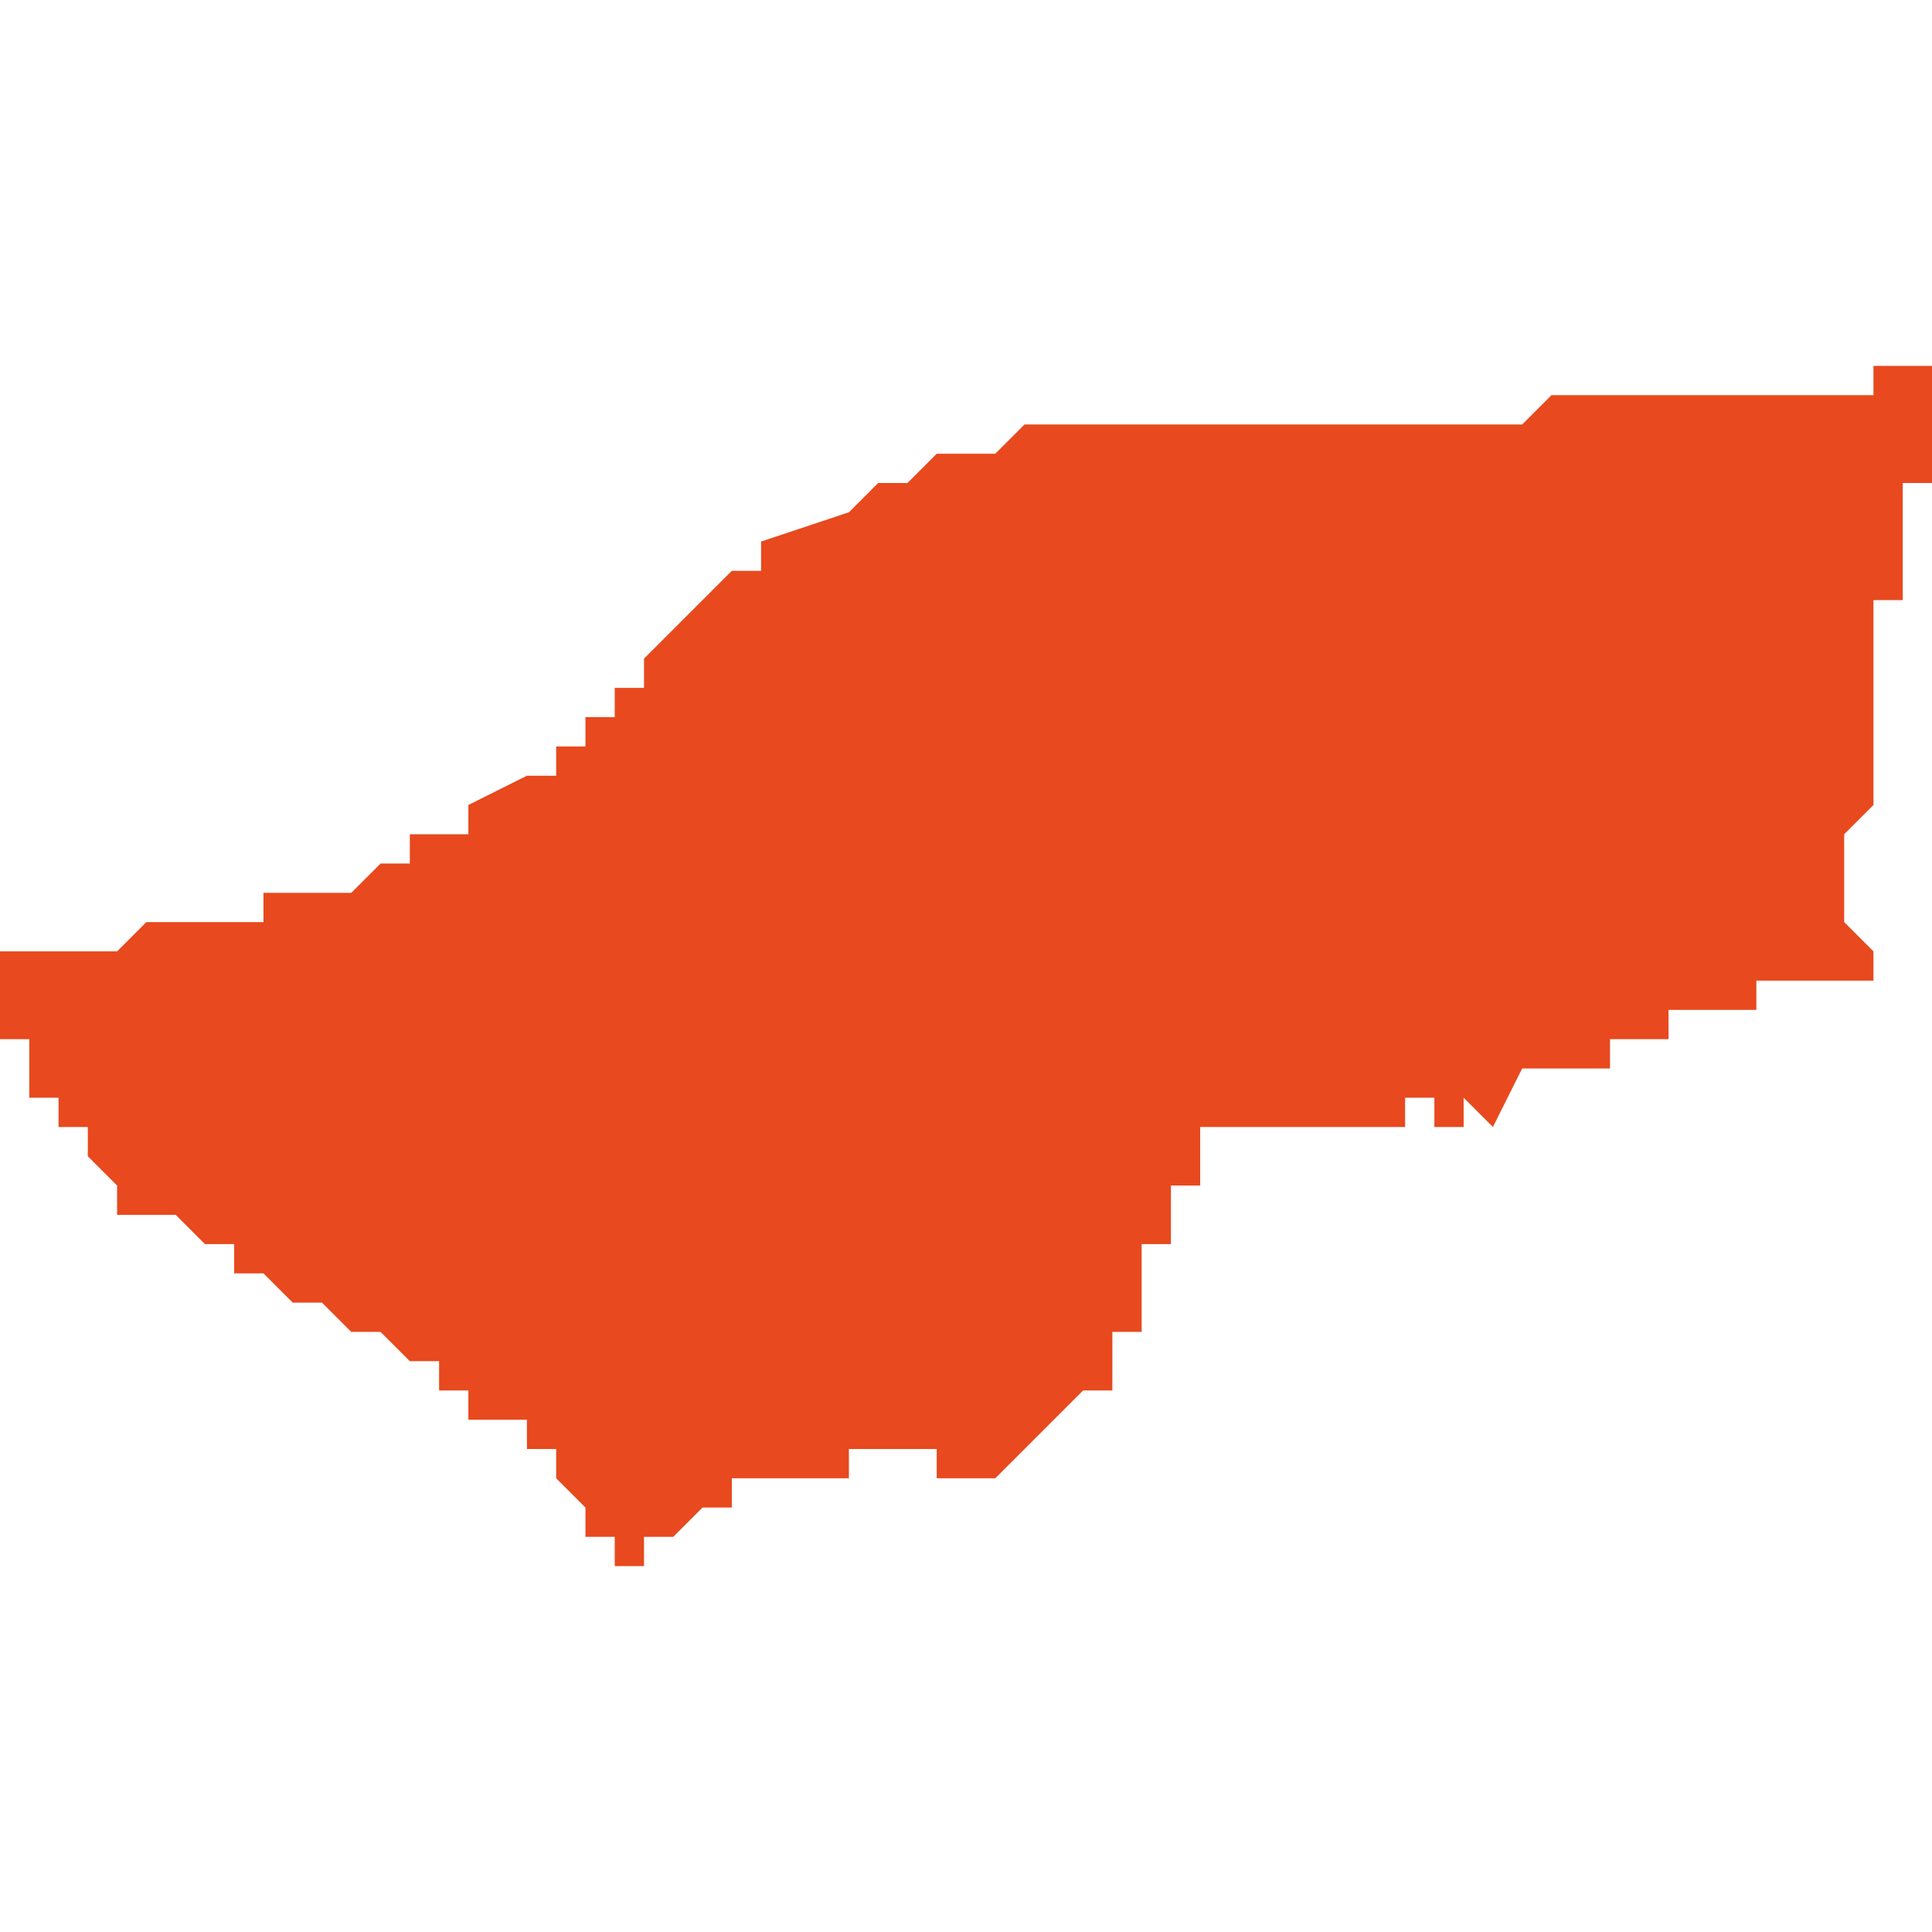 <svg xmlns="http://www.w3.org/2000/svg" xmlns:xlink="http://www.w3.org/1999/xlink" height="300" width="300" viewBox="6.081 -53.223 0.066 0.041"><path d="M 6.143 -53.202 L 6.144 -53.202 6.144 -53.202 6.144 -53.202 6.145 -53.202 6.145 -53.202 6.145 -53.202 6.145 -53.202 6.145 -53.203 6.145 -53.203 6.145 -53.203 6.145 -53.203 6.145 -53.203 6.145 -53.203 6.145 -53.203 6.145 -53.203 6.145 -53.203 6.145 -53.203 6.145 -53.203 6.144 -53.204 6.144 -53.204 6.144 -53.204 6.144 -53.204 6.144 -53.204 6.144 -53.204 6.144 -53.204 6.144 -53.204 6.144 -53.204 6.144 -53.204 6.144 -53.204 6.144 -53.204 6.144 -53.204 6.144 -53.205 6.144 -53.205 6.144 -53.205 6.144 -53.205 6.144 -53.205 6.144 -53.205 6.144 -53.205 6.144 -53.205 6.144 -53.205 6.144 -53.205 6.144 -53.205 6.144 -53.205 6.144 -53.206 6.144 -53.207 6.144 -53.207 6.144 -53.207 6.144 -53.207 6.144 -53.207 6.144 -53.207 6.144 -53.207 6.144 -53.207 6.144 -53.207 6.145 -53.208 6.145 -53.208 6.145 -53.208 6.145 -53.209 6.145 -53.209 6.145 -53.209 6.145 -53.209 6.145 -53.209 6.145 -53.209 6.145 -53.21 6.145 -53.21 6.145 -53.21 6.145 -53.21 6.145 -53.21 6.145 -53.21 6.145 -53.21 6.145 -53.211 6.145 -53.211 6.145 -53.211 6.145 -53.211 6.145 -53.211 6.145 -53.211 6.145 -53.211 6.145 -53.211 6.145 -53.211 6.145 -53.211 6.145 -53.211 6.145 -53.211 6.145 -53.211 6.145 -53.211 6.145 -53.211 6.145 -53.211 6.145 -53.211 6.145 -53.211 6.145 -53.211 6.145 -53.211 6.145 -53.212 6.145 -53.212 6.145 -53.212 6.145 -53.212 6.145 -53.212 6.145 -53.212 6.145 -53.212 6.145 -53.212 6.145 -53.212 6.145 -53.212 6.145 -53.212 6.145 -53.212 6.145 -53.212 6.145 -53.212 6.145 -53.212 6.145 -53.212 6.145 -53.212 6.145 -53.213 6.145 -53.213 6.145 -53.213 6.145 -53.213 6.145 -53.213 6.145 -53.213 6.145 -53.213 6.145 -53.213 6.145 -53.213 6.145 -53.214 6.145 -53.214 6.145 -53.214 6.145 -53.214 6.145 -53.214 6.145 -53.214 6.145 -53.215 6.146 -53.215 6.146 -53.216 6.146 -53.216 6.146 -53.216 6.146 -53.217 6.146 -53.217 6.146 -53.217 6.146 -53.217 6.146 -53.217 6.146 -53.217 6.146 -53.217 6.146 -53.217 6.146 -53.217 6.146 -53.217 6.146 -53.217 6.146 -53.217 6.146 -53.217 6.146 -53.217 6.146 -53.217 6.146 -53.217 6.146 -53.217 6.146 -53.218 6.146 -53.218 6.146 -53.218 6.146 -53.218 6.146 -53.218 6.146 -53.218 6.146 -53.218 6.146 -53.218 6.146 -53.218 6.146 -53.218 6.146 -53.218 6.146 -53.218 6.146 -53.218 6.146 -53.218 6.146 -53.218 6.146 -53.218 6.146 -53.218 6.146 -53.218 6.146 -53.218 6.146 -53.219 6.146 -53.219 6.146 -53.219 6.146 -53.219 6.146 -53.219 6.146 -53.219 6.146 -53.219 6.146 -53.219 6.146 -53.219 6.146 -53.219 6.146 -53.219 6.146 -53.219 6.146 -53.219 6.146 -53.219 6.146 -53.219 6.146 -53.219 6.146 -53.219 6.147 -53.219 6.147 -53.219 6.147 -53.219 6.147 -53.219 6.147 -53.219 6.147 -53.219 6.147 -53.219 6.147 -53.219 6.147 -53.219 6.147 -53.219 6.147 -53.219 6.147 -53.219 6.147 -53.219 6.147 -53.219 6.147 -53.219 6.147 -53.219 6.147 -53.219 6.147 -53.219 6.147 -53.22 6.147 -53.22 6.147 -53.22 6.147 -53.221 6.147 -53.221 6.147 -53.221 6.147 -53.222 6.147 -53.222 6.147 -53.222 6.147 -53.222 6.147 -53.222 6.147 -53.222 6.147 -53.222 6.147 -53.222 6.147 -53.223 6.147 -53.223 6.147 -53.223 6.147 -53.223 6.147 -53.223 6.147 -53.223 6.147 -53.223 6.147 -53.223 6.146 -53.223 6.146 -53.223 6.146 -53.223 6.146 -53.223 6.146 -53.223 6.146 -53.223 6.146 -53.223 6.146 -53.223 6.146 -53.223 6.145 -53.223 6.145 -53.223 6.145 -53.223 6.145 -53.223 6.145 -53.222 6.145 -53.222 6.144 -53.222 6.144 -53.222 6.144 -53.222 6.144 -53.222 6.144 -53.222 6.143 -53.222 6.142 -53.222 6.142 -53.222 6.141 -53.222 6.141 -53.222 6.141 -53.222 6.14 -53.222 6.14 -53.222 6.139 -53.222 6.139 -53.222 6.139 -53.222 6.138 -53.222 6.138 -53.222 6.137 -53.222 6.136 -53.222 6.136 -53.222 6.136 -53.222 6.136 -53.222 6.136 -53.222 6.136 -53.222 6.136 -53.222 6.136 -53.222 6.136 -53.222 6.135 -53.222 6.135 -53.222 6.135 -53.222 6.135 -53.222 6.135 -53.222 6.135 -53.222 6.135 -53.222 6.134 -53.222 6.134 -53.222 6.134 -53.222 6.133 -53.221 6.133 -53.221 6.132 -53.221 6.132 -53.221 6.131 -53.221 6.131 -53.221 6.131 -53.221 6.131 -53.221 6.13 -53.221 6.13 -53.221 6.13 -53.221 6.13 -53.221 6.13 -53.221 6.13 -53.221 6.13 -53.221 6.129 -53.221 6.129 -53.221 6.129 -53.221 6.129 -53.221 6.129 -53.221 6.129 -53.221 6.129 -53.221 6.128 -53.221 6.128 -53.221 6.128 -53.221 6.128 -53.221 6.127 -53.221 6.127 -53.221 6.127 -53.221 6.127 -53.221 6.126 -53.221 6.126 -53.221 6.126 -53.221 6.126 -53.221 6.126 -53.221 6.126 -53.221 6.126 -53.221 6.126 -53.221 6.126 -53.221 6.125 -53.221 6.125 -53.221 6.125 -53.221 6.125 -53.221 6.125 -53.221 6.124 -53.221 6.124 -53.221 6.124 -53.221 6.124 -53.221 6.124 -53.221 6.124 -53.221 6.124 -53.221 6.123 -53.221 6.123 -53.221 6.123 -53.221 6.123 -53.221 6.123 -53.221 6.123 -53.221 6.123 -53.221 6.123 -53.221 6.122 -53.221 6.122 -53.221 6.122 -53.221 6.122 -53.221 6.121 -53.221 6.121 -53.221 6.121 -53.221 6.121 -53.221 6.121 -53.221 6.12 -53.221 6.12 -53.221 6.119 -53.221 6.119 -53.221 6.119 -53.221 6.118 -53.221 6.118 -53.221 6.118 -53.221 6.118 -53.221 6.118 -53.221 6.118 -53.221 6.118 -53.221 6.118 -53.221 6.118 -53.221 6.118 -53.221 6.118 -53.221 6.118 -53.221 6.118 -53.221 6.117 -53.221 6.117 -53.221 6.117 -53.221 6.117 -53.221 6.117 -53.221 6.117 -53.221 6.117 -53.221 6.116 -53.221 6.116 -53.221 6.116 -53.221 6.116 -53.221 6.116 -53.221 6.116 -53.221 6.116 -53.221 6.116 -53.221 6.116 -53.221 6.116 -53.221 6.116 -53.221 6.116 -53.221 6.115 -53.22 6.114 -53.22 6.113 -53.22 6.113 -53.22 6.113 -53.22 6.113 -53.22 6.112 -53.219 6.112 -53.219 6.111 -53.219 6.111 -53.219 6.11 -53.218 6.11 -53.218 6.107 -53.217 6.107 -53.216 6.106 -53.216 6.106 -53.216 6.105 -53.215 6.105 -53.215 6.105 -53.215 6.105 -53.215 6.105 -53.215 6.105 -53.215 6.104 -53.214 6.104 -53.214 6.104 -53.214 6.104 -53.214 6.104 -53.214 6.104 -53.214 6.103 -53.213 6.103 -53.213 6.103 -53.213 6.103 -53.212 6.102 -53.212 6.102 -53.211 6.101 -53.211 6.101 -53.21 6.101 -53.21 6.1 -53.21 6.1 -53.209 6.099 -53.209 6.099 -53.209 6.097 -53.208 6.097 -53.207 6.095 -53.207 6.095 -53.207 6.095 -53.207 6.095 -53.206 6.094 -53.206 6.094 -53.206 6.094 -53.206 6.094 -53.206 6.093 -53.205 6.093 -53.205 6.092 -53.205 6.092 -53.205 6.092 -53.205 6.092 -53.205 6.091 -53.205 6.091 -53.205 6.091 -53.205 6.09 -53.205 6.09 -53.204 6.09 -53.204 6.089 -53.204 6.089 -53.204 6.089 -53.204 6.089 -53.204 6.089 -53.204 6.088 -53.204 6.088 -53.204 6.087 -53.204 6.087 -53.204 6.087 -53.204 6.086 -53.204 6.085 -53.203 6.085 -53.203 6.085 -53.203 6.083 -53.203 6.081 -53.203 6.081 -53.203 6.081 -53.202 6.081 -53.202 6.081 -53.202 6.082 -53.202 6.082 -53.202 6.082 -53.202 6.082 -53.202 6.082 -53.202 6.081 -53.202 6.081 -53.201 6.081 -53.201 6.081 -53.201 6.081 -53.201 6.081 -53.2 6.081 -53.2 6.081 -53.2 6.082 -53.2 6.082 -53.2 6.082 -53.2 6.082 -53.199 6.082 -53.199 6.082 -53.198 6.082 -53.198 6.082 -53.198 6.082 -53.198 6.082 -53.198 6.083 -53.198 6.083 -53.198 6.083 -53.197 6.083 -53.197 6.083 -53.197 6.083 -53.197 6.083 -53.197 6.083 -53.197 6.084 -53.197 6.084 -53.196 6.084 -53.196 6.084 -53.196 6.085 -53.195 6.085 -53.194 6.086 -53.194 6.086 -53.194 6.087 -53.194 6.088 -53.193 6.088 -53.193 6.088 -53.193 6.088 -53.193 6.088 -53.193 6.089 -53.193 6.089 -53.192 6.09 -53.192 6.09 -53.192 6.09 -53.192 6.091 -53.191 6.092 -53.191 6.092 -53.191 6.092 -53.191 6.093 -53.19 6.093 -53.19 6.094 -53.19 6.094 -53.19 6.095 -53.189 6.095 -53.189 6.096 -53.189 6.096 -53.188 6.097 -53.188 6.097 -53.188 6.097 -53.187 6.098 -53.187 6.098 -53.187 6.098 -53.187 6.099 -53.187 6.099 -53.187 6.099 -53.186 6.099 -53.186 6.099 -53.186 6.099 -53.186 6.1 -53.186 6.1 -53.186 6.1 -53.186 6.1 -53.185 6.1 -53.185 6.1 -53.185 6.1 -53.185 6.101 -53.184 6.101 -53.184 6.101 -53.184 6.101 -53.184 6.101 -53.183 6.102 -53.183 6.102 -53.183 6.102 -53.183 6.102 -53.183 6.102 -53.182 6.102 -53.182 6.103 -53.182 6.103 -53.183 6.103 -53.183 6.103 -53.183 6.103 -53.183 6.104 -53.183 6.104 -53.183 6.104 -53.183 6.104 -53.183 6.105 -53.184 6.105 -53.184 6.105 -53.184 6.105 -53.184 6.106 -53.184 6.106 -53.184 6.106 -53.185 6.106 -53.185 6.106 -53.185 6.108 -53.185 6.108 -53.185 6.109 -53.185 6.109 -53.185 6.109 -53.185 6.109 -53.185 6.11 -53.185 6.11 -53.186 6.11 -53.186 6.11 -53.186 6.111 -53.186 6.111 -53.186 6.111 -53.186 6.111 -53.186 6.112 -53.186 6.112 -53.186 6.112 -53.186 6.113 -53.186 6.113 -53.185 6.113 -53.185 6.113 -53.185 6.114 -53.185 6.115 -53.185 6.115 -53.185 6.115 -53.185 6.116 -53.186 6.116 -53.186 6.116 -53.186 6.116 -53.186 6.116 -53.186 6.116 -53.186 6.117 -53.187 6.117 -53.187 6.117 -53.187 6.117 -53.187 6.117 -53.187 6.117 -53.187 6.118 -53.188 6.118 -53.188 6.119 -53.188 6.119 -53.189 6.119 -53.189 6.119 -53.189 6.119 -53.19 6.119 -53.19 6.12 -53.19 6.12 -53.19 6.12 -53.191 6.12 -53.191 6.12 -53.191 6.12 -53.191 6.12 -53.191 6.12 -53.191 6.12 -53.191 6.12 -53.191 6.12 -53.191 6.12 -53.191 6.12 -53.191 6.12 -53.192 6.12 -53.192 6.12 -53.192 6.12 -53.192 6.12 -53.192 6.12 -53.192 6.12 -53.192 6.12 -53.192 6.12 -53.192 6.12 -53.192 6.12 -53.192 6.12 -53.192 6.12 -53.192 6.12 -53.193 6.12 -53.193 6.12 -53.193 6.12 -53.193 6.12 -53.193 6.12 -53.193 6.12 -53.193 6.121 -53.193 6.121 -53.193 6.121 -53.193 6.121 -53.193 6.121 -53.193 6.121 -53.193 6.121 -53.193 6.121 -53.193 6.121 -53.193 6.121 -53.193 6.121 -53.194 6.121 -53.194 6.121 -53.194 6.121 -53.194 6.121 -53.194 6.121 -53.194 6.121 -53.194 6.121 -53.195 6.121 -53.195 6.121 -53.195 6.121 -53.195 6.121 -53.195 6.121 -53.195 6.121 -53.195 6.121 -53.195 6.122 -53.195 6.122 -53.196 6.122 -53.196 6.122 -53.196 6.122 -53.197 6.122 -53.197 6.122 -53.197 6.122 -53.197 6.122 -53.197 6.123 -53.197 6.123 -53.197 6.123 -53.197 6.127 -53.197 6.128 -53.197 6.129 -53.197 6.129 -53.198 6.13 -53.198 6.13 -53.197 6.13 -53.197 6.13 -53.197 6.131 -53.197 6.131 -53.198 6.132 -53.197 6.133 -53.199 6.134 -53.199 6.135 -53.199 6.135 -53.199 6.135 -53.199 6.136 -53.199 6.136 -53.199 6.136 -53.199 6.136 -53.199 6.136 -53.199 6.136 -53.199 6.136 -53.199 6.136 -53.199 6.136 -53.2 6.136 -53.2 6.136 -53.2 6.136 -53.2 6.136 -53.2 6.136 -53.2 6.137 -53.2 6.137 -53.2 6.138 -53.2 6.138 -53.2 6.138 -53.201 6.138 -53.201 6.138 -53.201 6.139 -53.201 6.139 -53.201 6.139 -53.201 6.139 -53.201 6.141 -53.201 6.141 -53.201 6.141 -53.202 6.141 -53.202 6.141 -53.202 6.141 -53.202 6.141 -53.202 6.141 -53.202 6.141 -53.202 6.141 -53.202 6.141 -53.202 6.141 -53.202 6.142 -53.202 6.142 -53.202 6.142 -53.202 6.142 -53.202 6.142 -53.202 6.142 -53.202 6.142 -53.202 6.142 -53.202 6.142 -53.202 6.142 -53.202 6.142 -53.202 6.142 -53.202 6.142 -53.202 6.142 -53.202 6.143 -53.202 6.143 -53.202 6.143 -53.202 6.143 -53.202 6.143 -53.202 6.143 -53.202 Z" fill="#e8491e" /></svg>